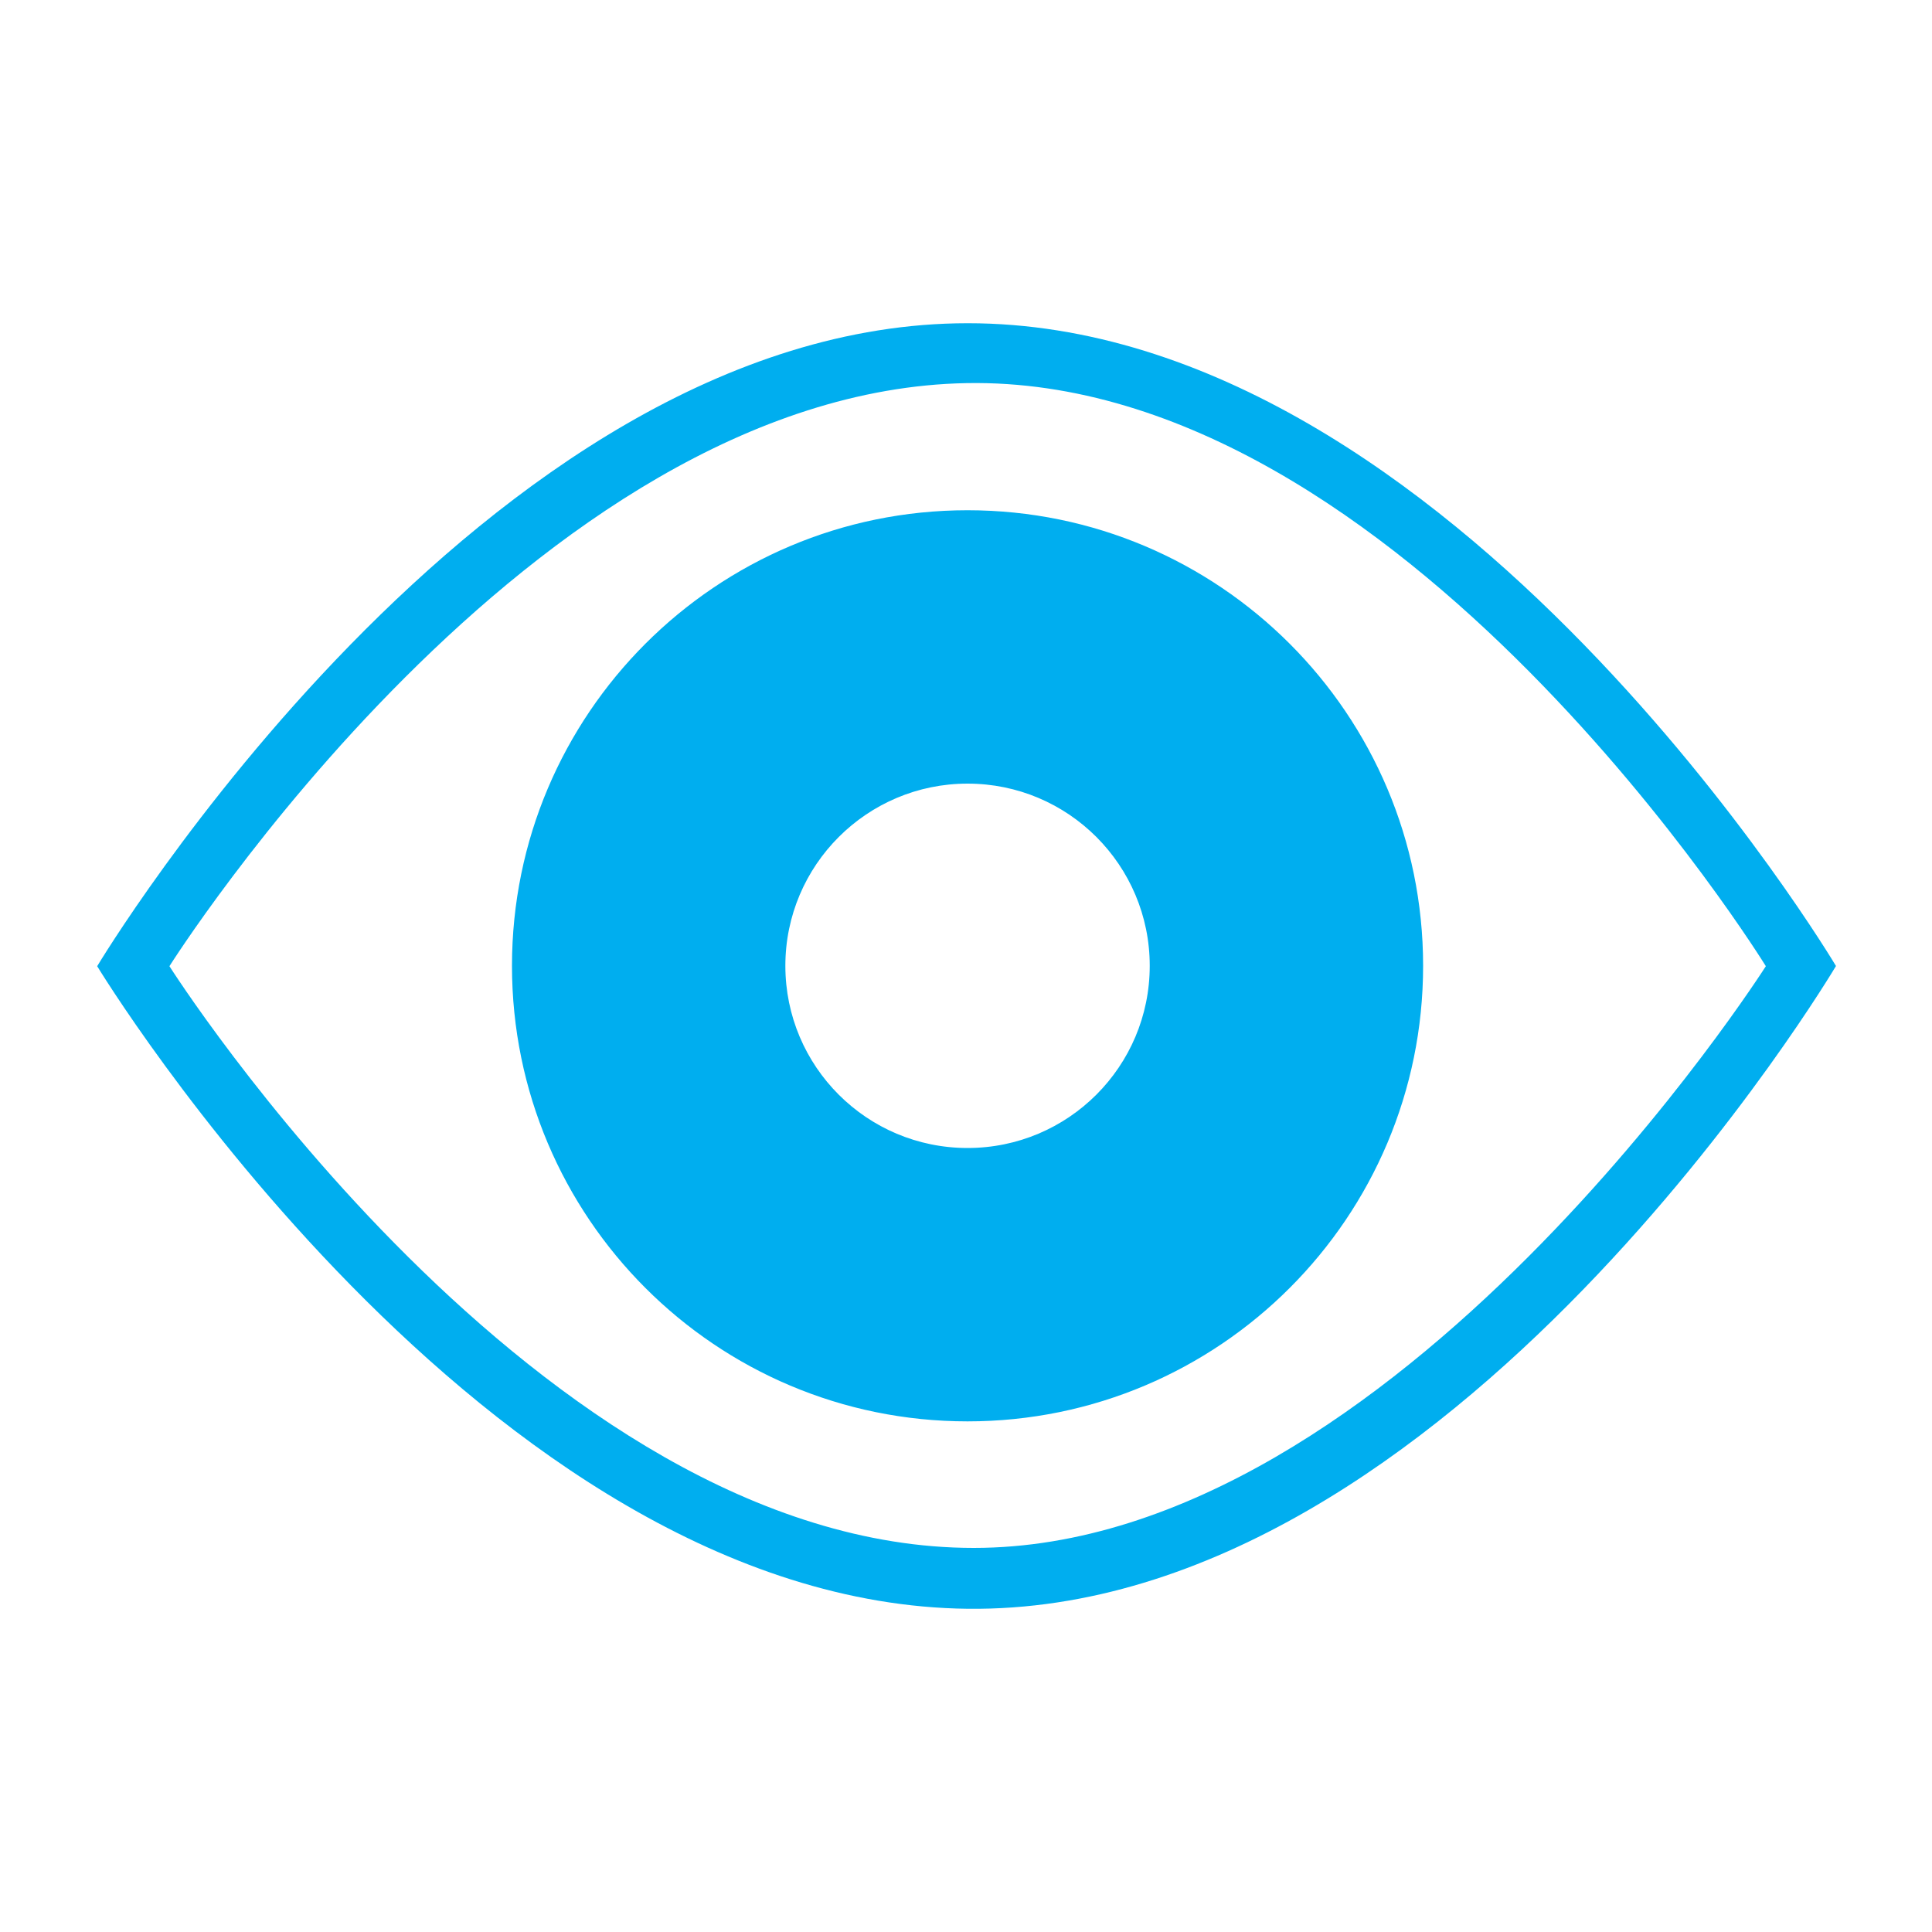 <?xml version="1.0" encoding="utf-8"?>
<!-- Generator: Adobe Illustrator 24.2.3, SVG Export Plug-In . SVG Version: 6.00 Build 0)  -->
<svg version="1.1" id="watch" xmlns="http://www.w3.org/2000/svg" xmlns:xlink="http://www.w3.org/1999/xlink" x="0px" y="0px"
	 viewBox="0 0 1000 1000" style="enable-background:new 0 0 1000 1000;" xml:space="preserve">
<style type="text/css">
	.st0{fill:#00AEEF;}
</style>
<path id="watch_1_" class="st0" d="M406.5,499.9c0,52.1,42.2,94.3,94.3,94.3s94.3-42.2,94.3-94.3c0-52.1-42.2-94.3-94.3-94.3
	C448.8,405.6,406.5,447.8,406.5,499.9 M265,499.9c0-130.2,105.6-235.8,235.8-235.8s235.8,105.6,235.8,235.8S631.1,735.7,500.8,735.7
	S265,630.1,265,499.9 M87.7,500.1c0,0,190.9,301.1,416.3,301.1c218.4,0,410-301.1,410-301.1S725.4,194.2,500.3,198.3
	C275.1,202.4,87.7,500.1,87.7,500.1 M50.3,500.1c0,0,199.3-332.8,450.6-332.8s449.4,332.7,449.4,332.7s-199,335.5-449.4,332.7
	C250.4,829.9,50.3,500.1,50.3,500.1"/>
</svg>
